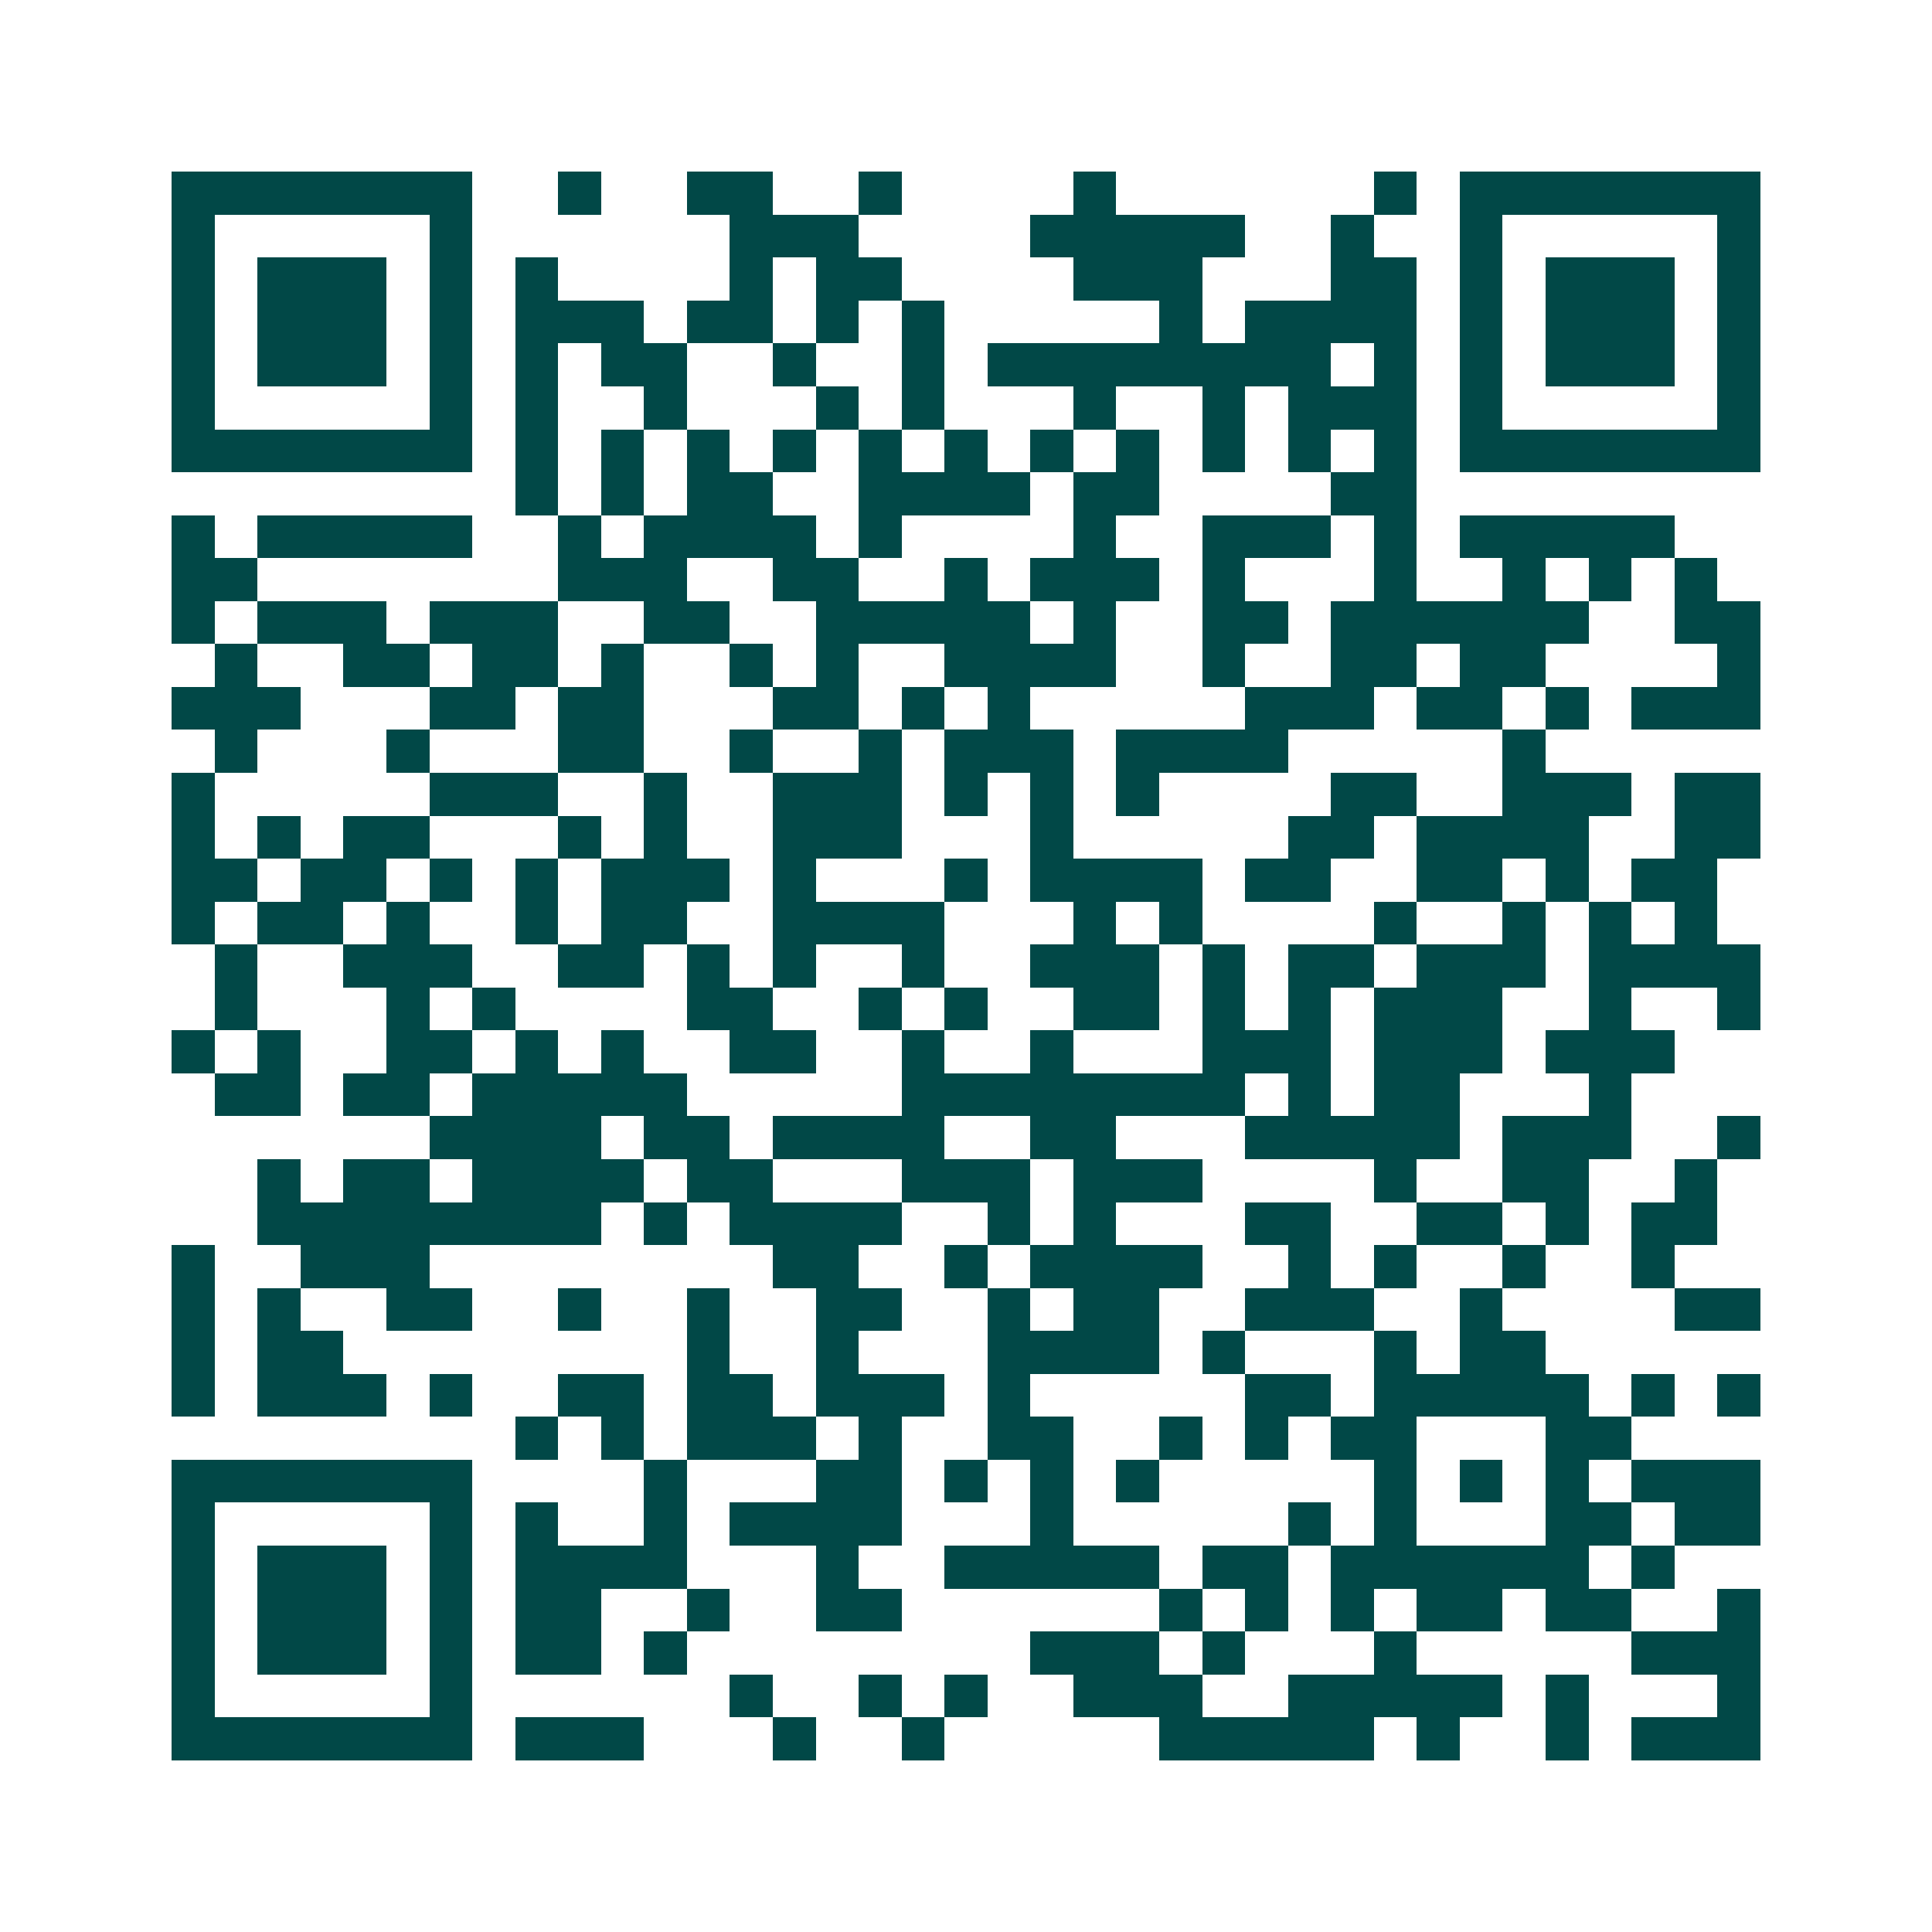<svg xmlns="http://www.w3.org/2000/svg" width="200" height="200" viewBox="0 0 45 45" shape-rendering="crispEdges"><path fill="#ffffff" d="M0 0h45v45H0z"/><path stroke="#014847" d="M4 4.5h7m2 0h1m2 0h2m2 0h1m4 0h1m6 0h1m1 0h7M4 5.5h1m5 0h1m6 0h3m4 0h5m2 0h1m2 0h1m5 0h1M4 6.5h1m1 0h3m1 0h1m1 0h1m4 0h1m1 0h2m4 0h3m3 0h2m1 0h1m1 0h3m1 0h1M4 7.5h1m1 0h3m1 0h1m1 0h3m1 0h2m1 0h1m1 0h1m5 0h1m1 0h4m1 0h1m1 0h3m1 0h1M4 8.5h1m1 0h3m1 0h1m1 0h1m1 0h2m2 0h1m2 0h1m1 0h8m1 0h1m1 0h1m1 0h3m1 0h1M4 9.5h1m5 0h1m1 0h1m2 0h1m3 0h1m1 0h1m3 0h1m2 0h1m1 0h3m1 0h1m5 0h1M4 10.5h7m1 0h1m1 0h1m1 0h1m1 0h1m1 0h1m1 0h1m1 0h1m1 0h1m1 0h1m1 0h1m1 0h1m1 0h7M12 11.5h1m1 0h1m1 0h2m2 0h4m1 0h2m4 0h2M4 12.5h1m1 0h5m2 0h1m1 0h4m1 0h1m4 0h1m2 0h3m1 0h1m1 0h5M4 13.5h2m7 0h3m2 0h2m2 0h1m1 0h3m1 0h1m3 0h1m2 0h1m1 0h1m1 0h1M4 14.5h1m1 0h3m1 0h3m2 0h2m2 0h5m1 0h1m2 0h2m1 0h6m2 0h2M5 15.5h1m2 0h2m1 0h2m1 0h1m2 0h1m1 0h1m2 0h4m2 0h1m2 0h2m1 0h2m4 0h1M4 16.5h3m3 0h2m1 0h2m3 0h2m1 0h1m1 0h1m5 0h3m1 0h2m1 0h1m1 0h3M5 17.5h1m3 0h1m3 0h2m2 0h1m2 0h1m1 0h3m1 0h4m5 0h1M4 18.5h1m5 0h3m2 0h1m2 0h3m1 0h1m1 0h1m1 0h1m4 0h2m2 0h3m1 0h2M4 19.5h1m1 0h1m1 0h2m3 0h1m1 0h1m2 0h3m3 0h1m5 0h2m1 0h4m2 0h2M4 20.5h2m1 0h2m1 0h1m1 0h1m1 0h3m1 0h1m3 0h1m1 0h4m1 0h2m2 0h2m1 0h1m1 0h2M4 21.5h1m1 0h2m1 0h1m2 0h1m1 0h2m2 0h4m3 0h1m1 0h1m4 0h1m2 0h1m1 0h1m1 0h1M5 22.5h1m2 0h3m2 0h2m1 0h1m1 0h1m2 0h1m2 0h3m1 0h1m1 0h2m1 0h3m1 0h4M5 23.5h1m3 0h1m1 0h1m4 0h2m2 0h1m1 0h1m2 0h2m1 0h1m1 0h1m1 0h3m2 0h1m2 0h1M4 24.5h1m1 0h1m2 0h2m1 0h1m1 0h1m2 0h2m2 0h1m2 0h1m3 0h3m1 0h3m1 0h3M5 25.5h2m1 0h2m1 0h5m5 0h8m1 0h1m1 0h2m3 0h1M10 26.5h4m1 0h2m1 0h4m2 0h2m3 0h5m1 0h3m2 0h1M6 27.5h1m1 0h2m1 0h4m1 0h2m3 0h3m1 0h3m4 0h1m2 0h2m2 0h1M6 28.5h8m1 0h1m1 0h4m2 0h1m1 0h1m3 0h2m2 0h2m1 0h1m1 0h2M4 29.5h1m2 0h3m8 0h2m2 0h1m1 0h4m2 0h1m1 0h1m2 0h1m2 0h1M4 30.5h1m1 0h1m2 0h2m2 0h1m2 0h1m2 0h2m2 0h1m1 0h2m2 0h3m2 0h1m4 0h2M4 31.5h1m1 0h2m8 0h1m2 0h1m3 0h4m1 0h1m3 0h1m1 0h2M4 32.5h1m1 0h3m1 0h1m2 0h2m1 0h2m1 0h3m1 0h1m5 0h2m1 0h5m1 0h1m1 0h1M12 33.5h1m1 0h1m1 0h3m1 0h1m2 0h2m2 0h1m1 0h1m1 0h2m3 0h2M4 34.5h7m4 0h1m3 0h2m1 0h1m1 0h1m1 0h1m5 0h1m1 0h1m1 0h1m1 0h3M4 35.5h1m5 0h1m1 0h1m2 0h1m1 0h4m3 0h1m5 0h1m1 0h1m3 0h2m1 0h2M4 36.5h1m1 0h3m1 0h1m1 0h4m3 0h1m2 0h5m1 0h2m1 0h6m1 0h1M4 37.5h1m1 0h3m1 0h1m1 0h2m2 0h1m2 0h2m6 0h1m1 0h1m1 0h1m1 0h2m1 0h2m2 0h1M4 38.5h1m1 0h3m1 0h1m1 0h2m1 0h1m8 0h3m1 0h1m3 0h1m5 0h3M4 39.5h1m5 0h1m6 0h1m2 0h1m1 0h1m2 0h3m2 0h5m1 0h1m3 0h1M4 40.5h7m1 0h3m3 0h1m2 0h1m5 0h5m1 0h1m2 0h1m1 0h3"/></svg>
